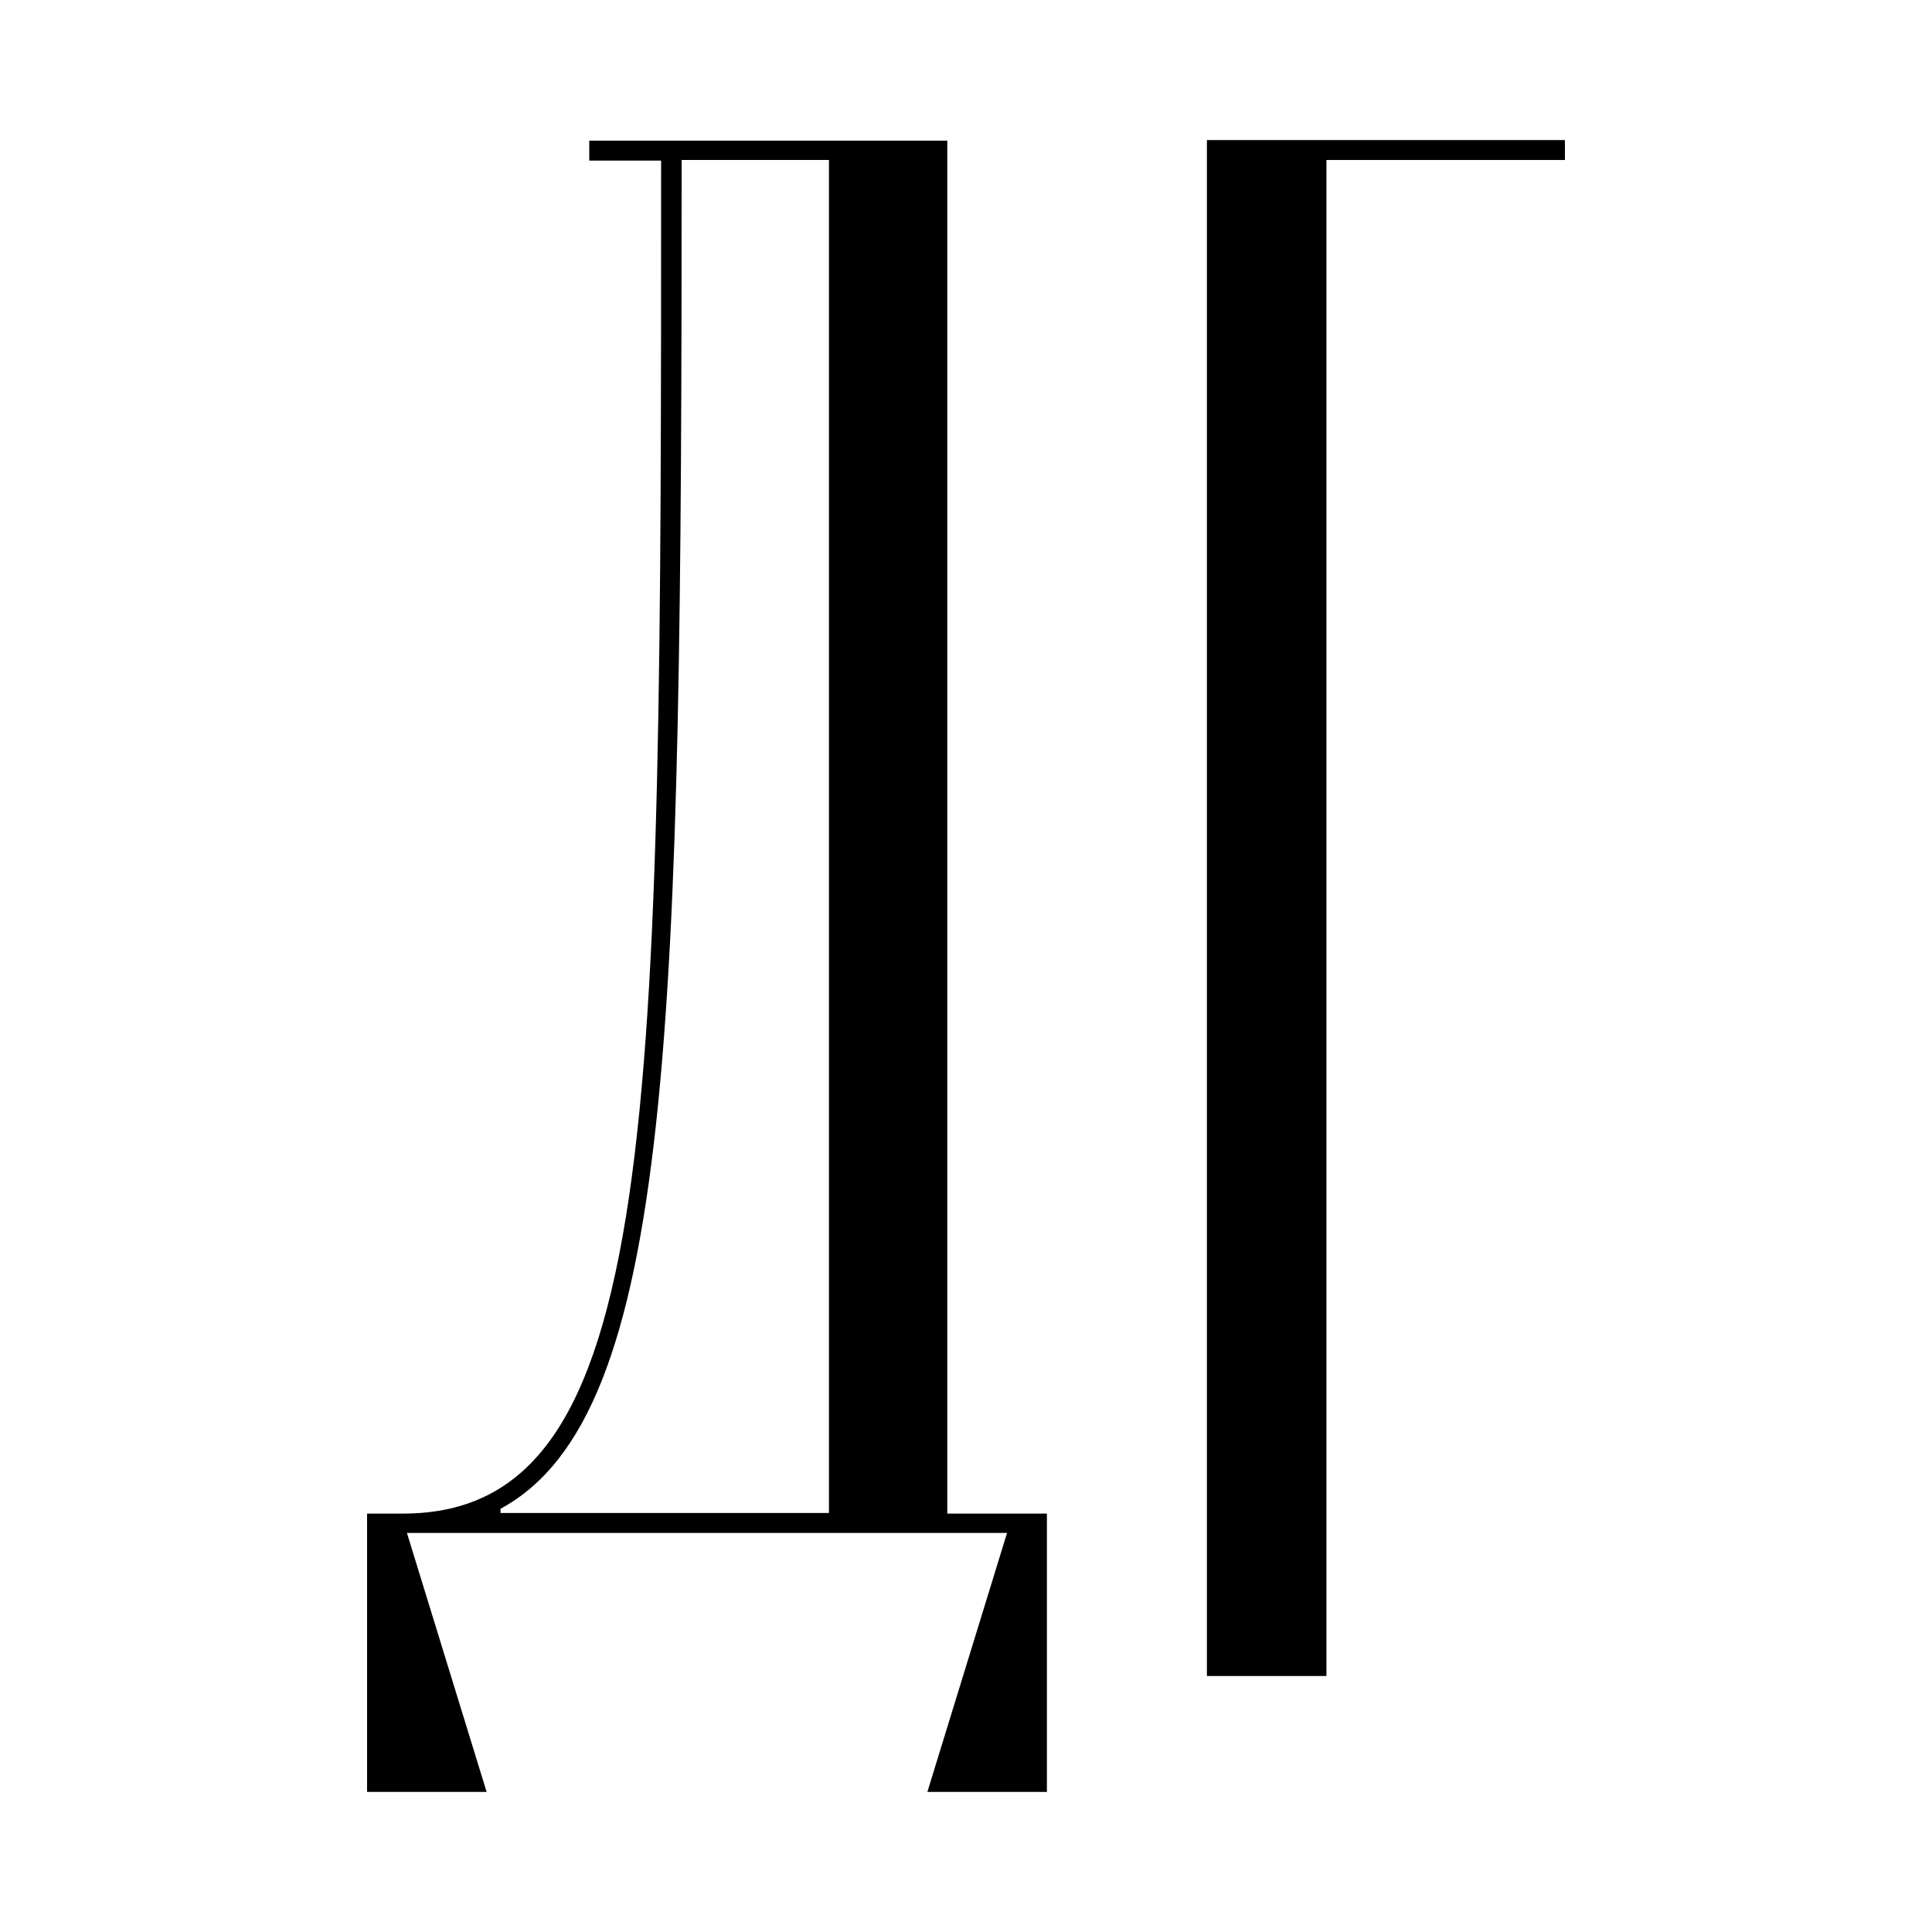 <?xml version="1.0" encoding="UTF-8"?> <svg xmlns="http://www.w3.org/2000/svg" id="_Слой_1" data-name="Слой 1" viewBox="0 0 32 32"><defs><style> .cls-1 { stroke-width: 0px; } </style></defs><path class="cls-1" d="m6.74,25.39l1.32,4.29h-1.98v-4.61h.59c4.28,0,4.28-6.46,4.28-22.41h-1.19v-.33h5.93v22.74h1.65v4.61h-1.98l1.32-4.29H6.74ZM11.29,2.65c0,14.34-.13,20.79-3,22.34v.07h5.44V2.65h-2.44Z"></path><path class="cls-1" d="m19.99,27.76V2.32h5.93v.33h-3.95v25.11h-1.98Z"></path></svg> 